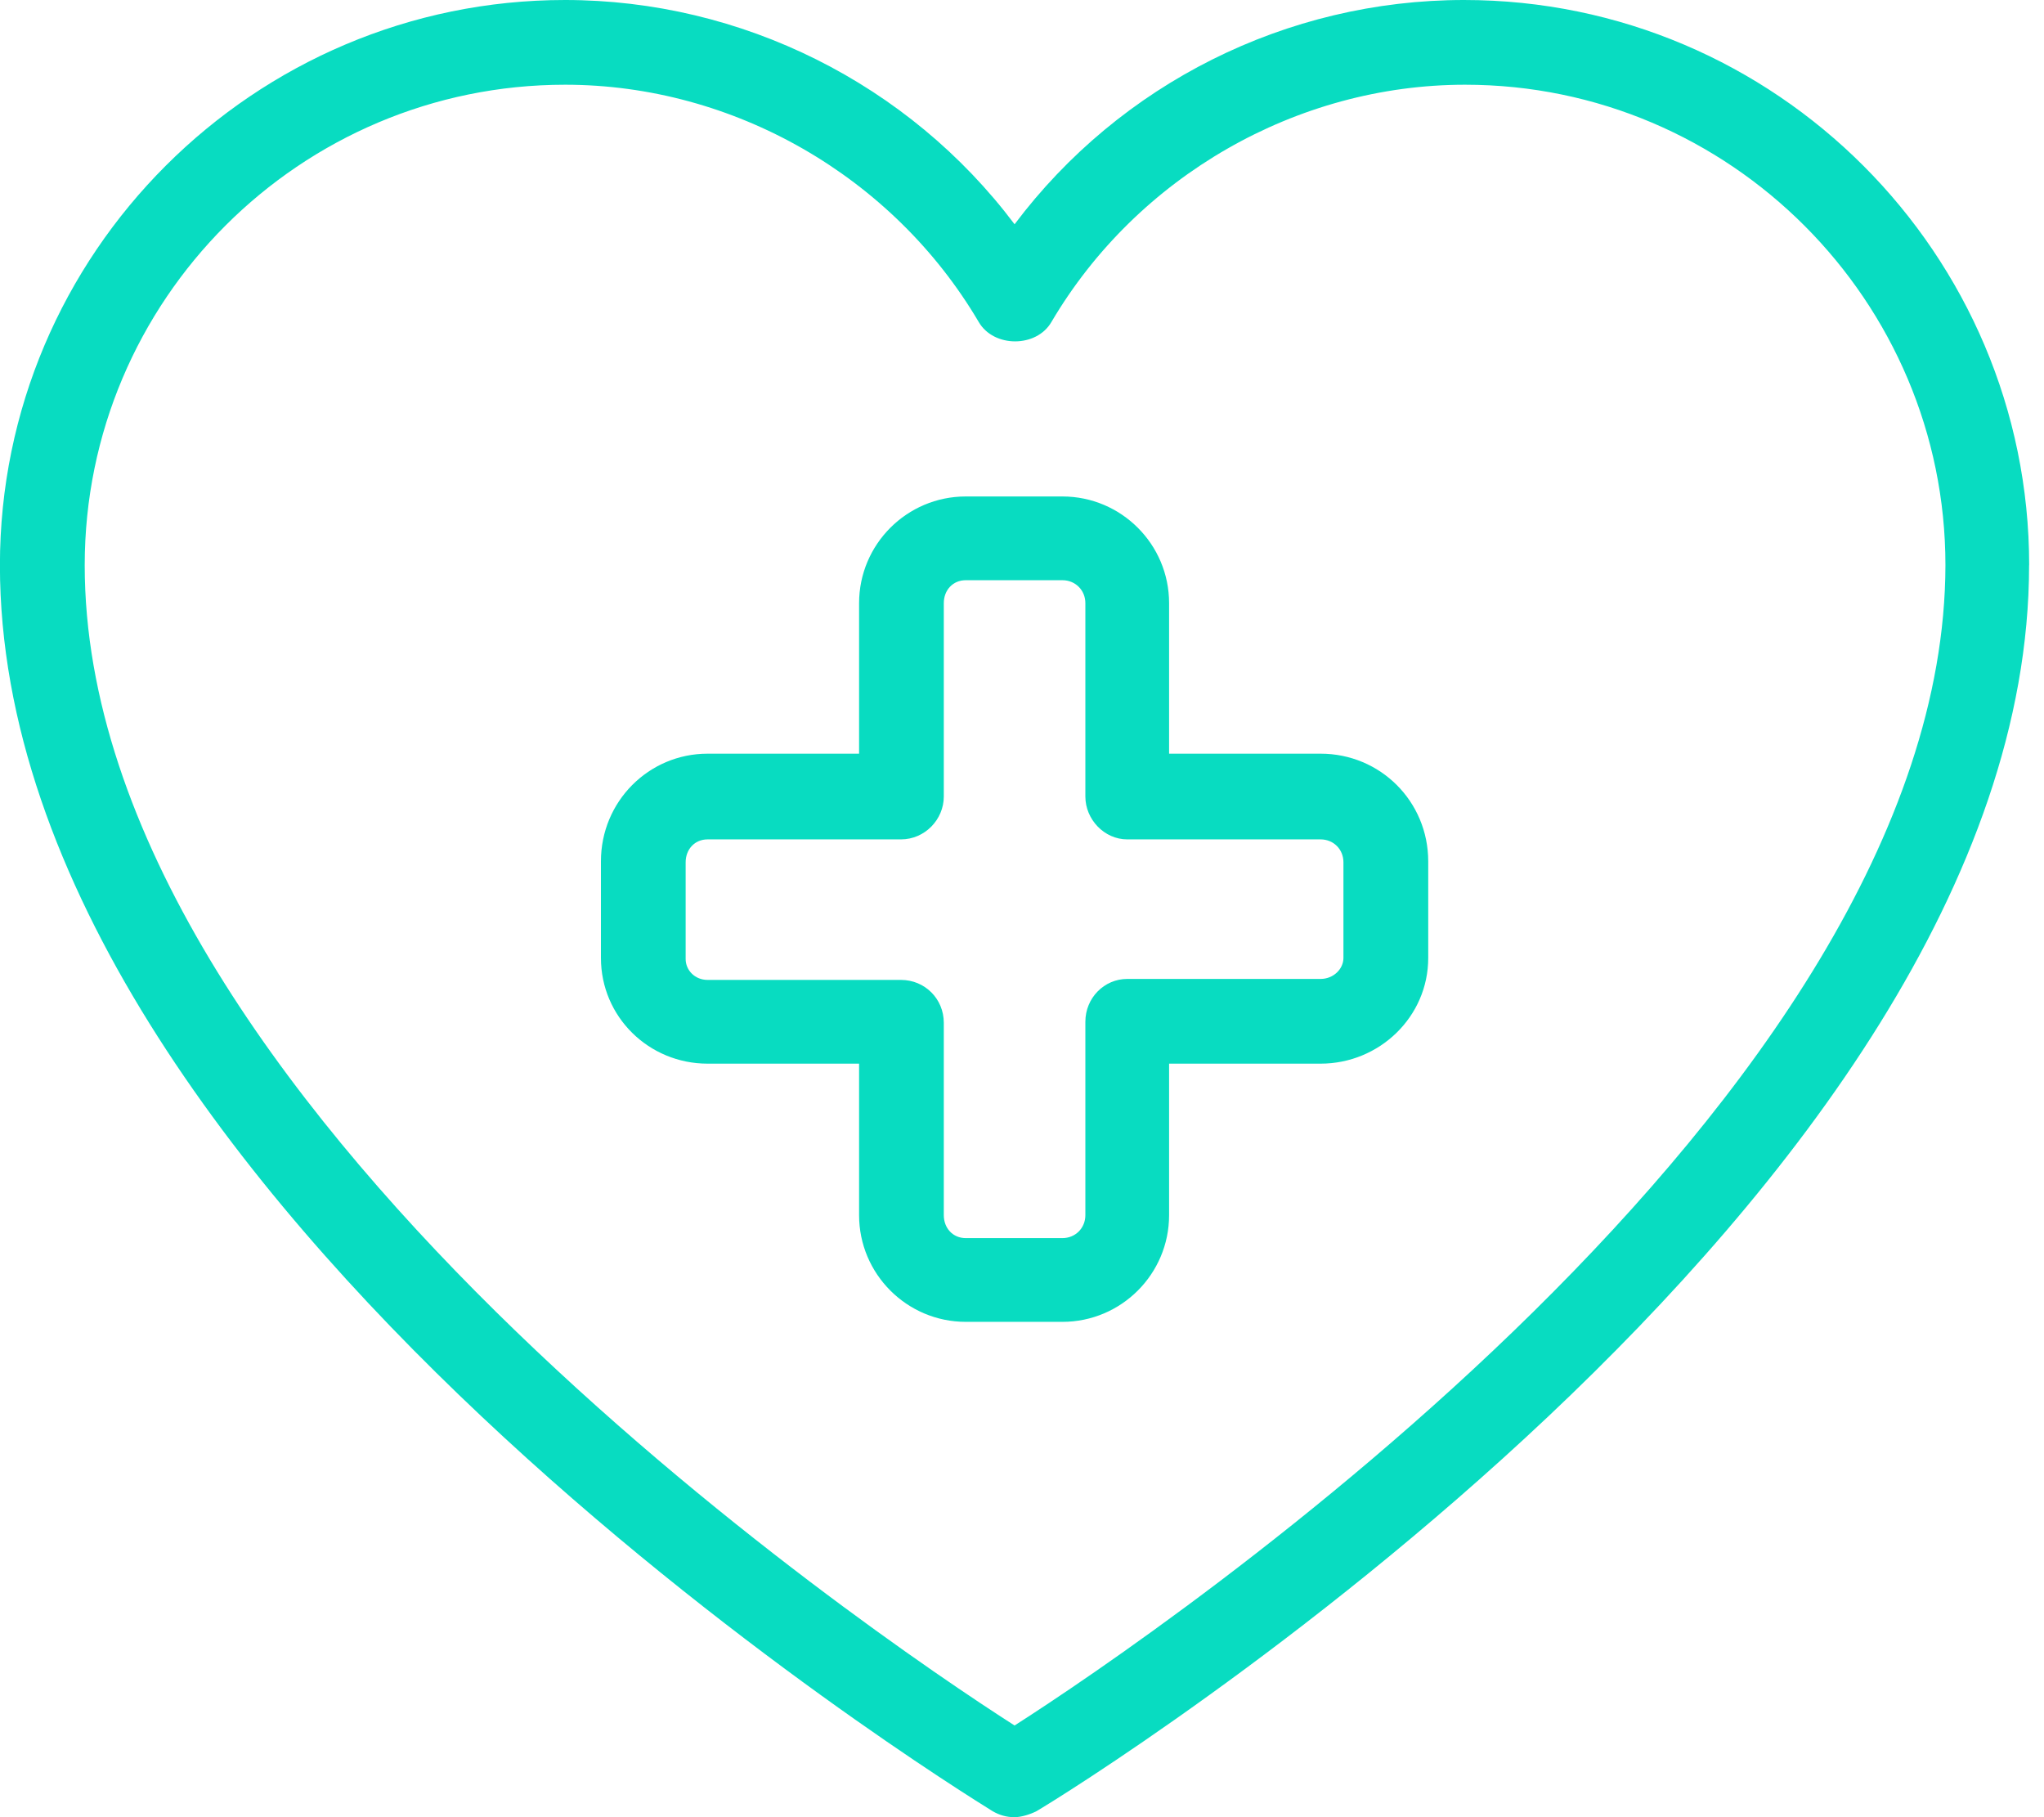 <svg width="27" height="24" viewBox="0 0 27 24" fill="none" xmlns="http://www.w3.org/2000/svg">
<path d="M26.804 7.465C26.804 3.357 23.46 0 19.339 0C16.996 0 14.797 1.106 13.402 2.962C12.006 1.106 9.794 0 7.464 0C3.356 0 -0.001 3.344 -0.001 7.465C-0.001 15.824 12.585 23.592 13.112 23.921C13.204 23.974 13.296 24 13.401 24C13.494 24 13.612 23.961 13.691 23.921C14.231 23.605 26.803 15.825 26.803 7.465H26.804ZM13.402 22.789C11.506 21.577 1.119 14.534 1.119 7.465C1.119 3.963 3.963 1.119 7.465 1.119C9.69 1.119 11.796 2.33 12.928 4.252C13.126 4.594 13.692 4.594 13.889 4.252C15.021 2.33 17.128 1.119 19.353 1.119C22.855 1.119 25.698 3.976 25.698 7.465C25.685 14.534 15.298 21.578 13.402 22.789H13.402ZM17.444 9.954H15.443V7.966C15.443 7.189 14.811 6.557 14.034 6.557H12.757C11.98 6.557 11.348 7.189 11.348 7.966L11.348 9.954H9.347C8.57 9.954 7.938 10.585 7.938 11.375V12.652C7.938 13.429 8.57 14.048 9.347 14.048H11.348V16.049C11.348 16.826 11.98 17.458 12.757 17.458H14.034C14.811 17.458 15.443 16.826 15.443 16.049V14.048H17.444C18.221 14.048 18.866 13.429 18.866 12.652V11.375C18.865 10.585 18.234 9.954 17.444 9.954ZM17.746 12.652C17.746 12.797 17.615 12.929 17.444 12.929H14.89C14.587 12.929 14.337 13.179 14.337 13.495V16.049C14.337 16.22 14.205 16.352 14.034 16.352H12.757C12.586 16.352 12.467 16.22 12.467 16.049V13.508C12.467 13.192 12.217 12.942 11.901 12.942H9.347C9.176 12.942 9.057 12.811 9.057 12.666V11.389C9.057 11.218 9.176 11.086 9.347 11.086H11.901C12.217 11.086 12.467 10.823 12.467 10.52V7.966C12.467 7.795 12.586 7.663 12.757 7.663H14.034C14.205 7.663 14.337 7.795 14.337 7.966V10.52C14.337 10.822 14.587 11.086 14.89 11.086H17.444C17.615 11.086 17.746 11.217 17.746 11.388V12.652Z" fill="#08DCC1"/>
</svg>
